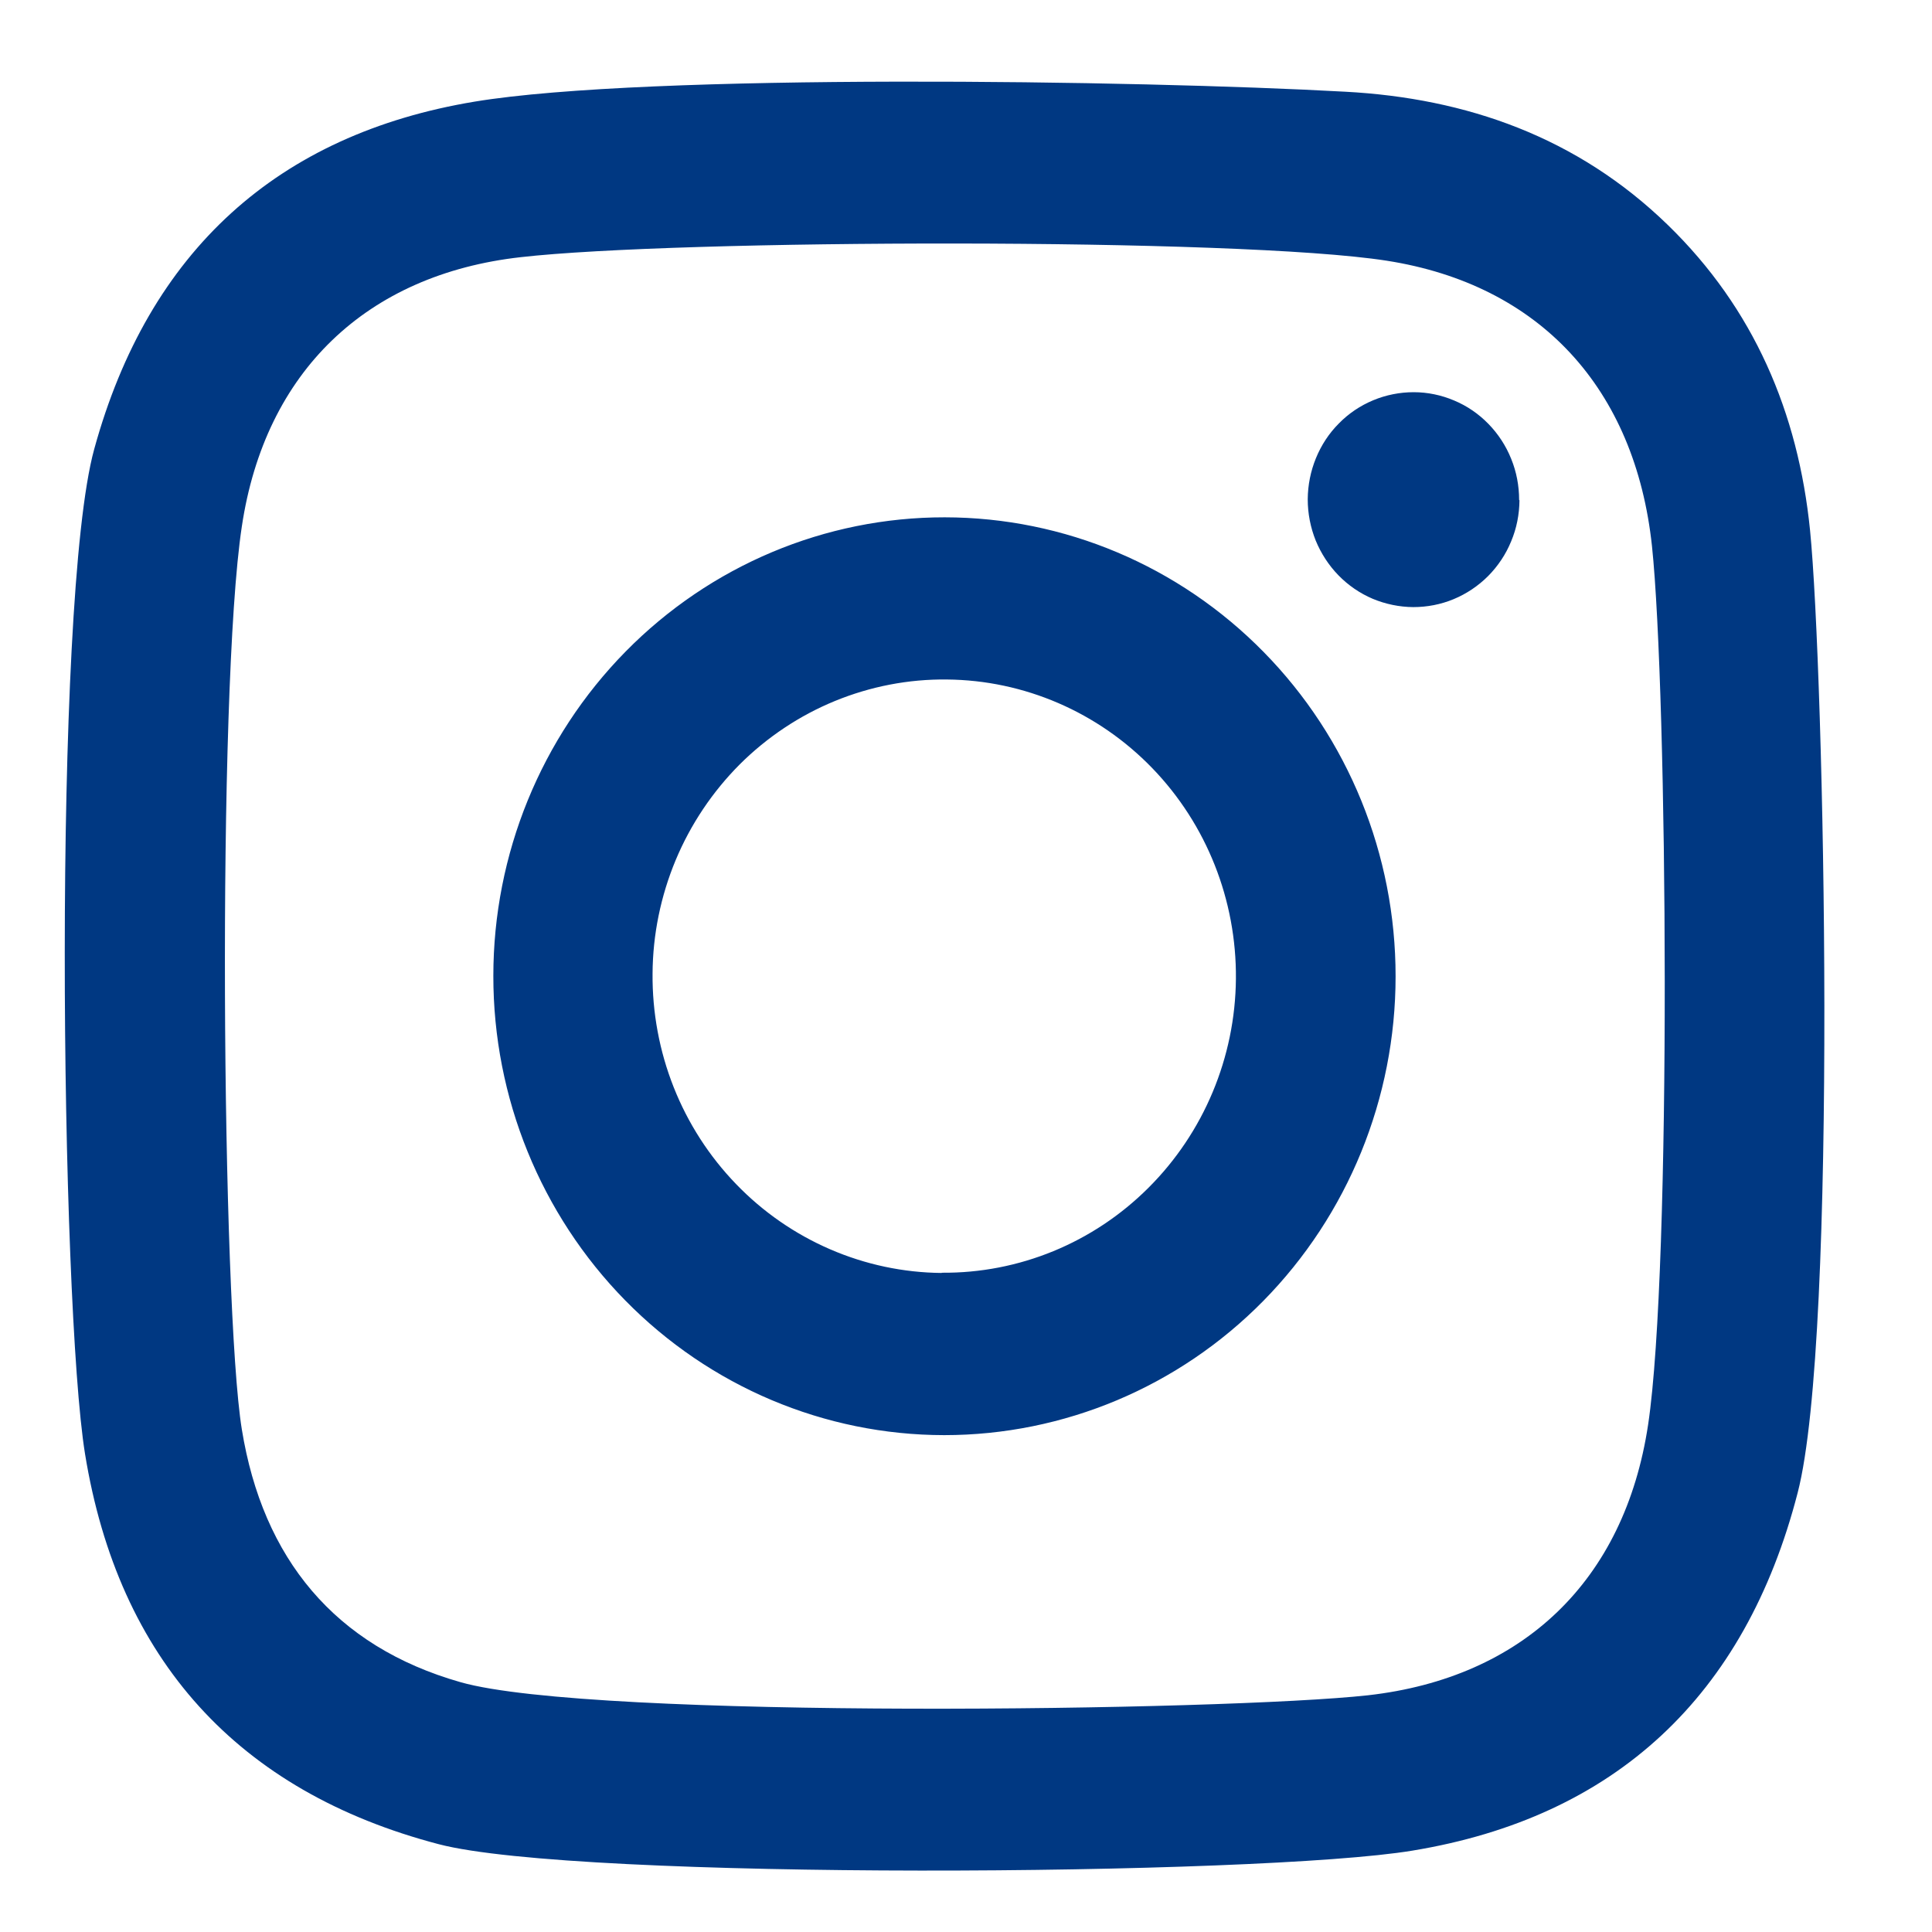 <svg width="17" height="17" viewBox="0 0 17 17" fill="none" xmlns="http://www.w3.org/2000/svg">
<path d="M15.927 4.667C15.823 3.631 15.432 2.714 14.675 1.979C13.879 1.206 12.904 0.864 11.837 0.807C10.017 0.706 5.696 0.643 4.178 0.894C2.446 1.181 1.308 2.207 0.829 3.952C0.46 5.292 0.534 11.468 0.748 12.792C1.042 14.603 2.094 15.764 3.859 16.227C5.08 16.548 11.081 16.507 12.428 16.284C14.21 15.991 15.356 14.926 15.818 13.135C16.175 11.76 16.051 5.908 15.927 4.667ZM14.502 12.536C14.295 13.912 13.398 14.763 12.038 14.917C10.789 15.055 5.211 15.132 4.053 14.802C2.945 14.487 2.312 13.712 2.128 12.578C1.952 11.494 1.908 6.08 2.128 4.632C2.332 3.267 3.229 2.415 4.581 2.263C5.953 2.106 10.888 2.089 12.202 2.294C13.552 2.505 14.388 3.42 14.536 4.805C14.672 6.095 14.711 11.147 14.502 12.536ZM8.313 4.552C7.26 4.551 6.25 4.976 5.505 5.733C4.76 6.49 4.341 7.517 4.341 8.587C4.34 9.658 4.758 10.685 5.502 11.443C6.246 12.201 7.255 12.627 8.308 12.628C9.361 12.628 10.371 12.204 11.116 11.447C11.861 10.69 12.28 9.663 12.28 8.592C12.281 7.521 11.863 6.494 11.119 5.737C10.375 4.979 9.366 4.553 8.313 4.552ZM8.286 11.201C7.948 11.198 7.615 11.127 7.305 10.993C6.995 10.859 6.713 10.664 6.477 10.419C6.241 10.175 6.054 9.885 5.928 9.567C5.802 9.249 5.739 8.909 5.742 8.566C5.744 8.223 5.814 7.884 5.945 7.569C6.077 7.253 6.269 6.967 6.509 6.726C6.75 6.486 7.035 6.296 7.347 6.168C7.66 6.04 7.994 5.975 8.332 5.979C9.012 5.985 9.663 6.266 10.14 6.76C10.617 7.254 10.881 7.92 10.875 8.613C10.869 9.305 10.592 9.966 10.106 10.451C9.621 10.936 8.966 11.205 8.286 11.199V11.201ZM13.37 4.402C13.369 4.526 13.345 4.649 13.297 4.763C13.25 4.878 13.181 4.981 13.094 5.069C13.007 5.156 12.904 5.225 12.791 5.272C12.678 5.319 12.557 5.342 12.435 5.342C12.313 5.341 12.192 5.316 12.079 5.269C11.966 5.221 11.864 5.151 11.778 5.063C11.692 4.975 11.624 4.87 11.577 4.756C11.531 4.641 11.507 4.518 11.507 4.393C11.508 4.269 11.532 4.147 11.579 4.032C11.626 3.917 11.694 3.813 11.781 3.726C11.867 3.638 11.97 3.569 12.083 3.522C12.196 3.475 12.317 3.451 12.439 3.451C12.561 3.451 12.682 3.476 12.795 3.524C12.908 3.571 13.01 3.641 13.096 3.729C13.182 3.817 13.251 3.922 13.297 4.037C13.344 4.152 13.367 4.275 13.367 4.399L13.37 4.402Z" fill="#003882"/>
</svg>
